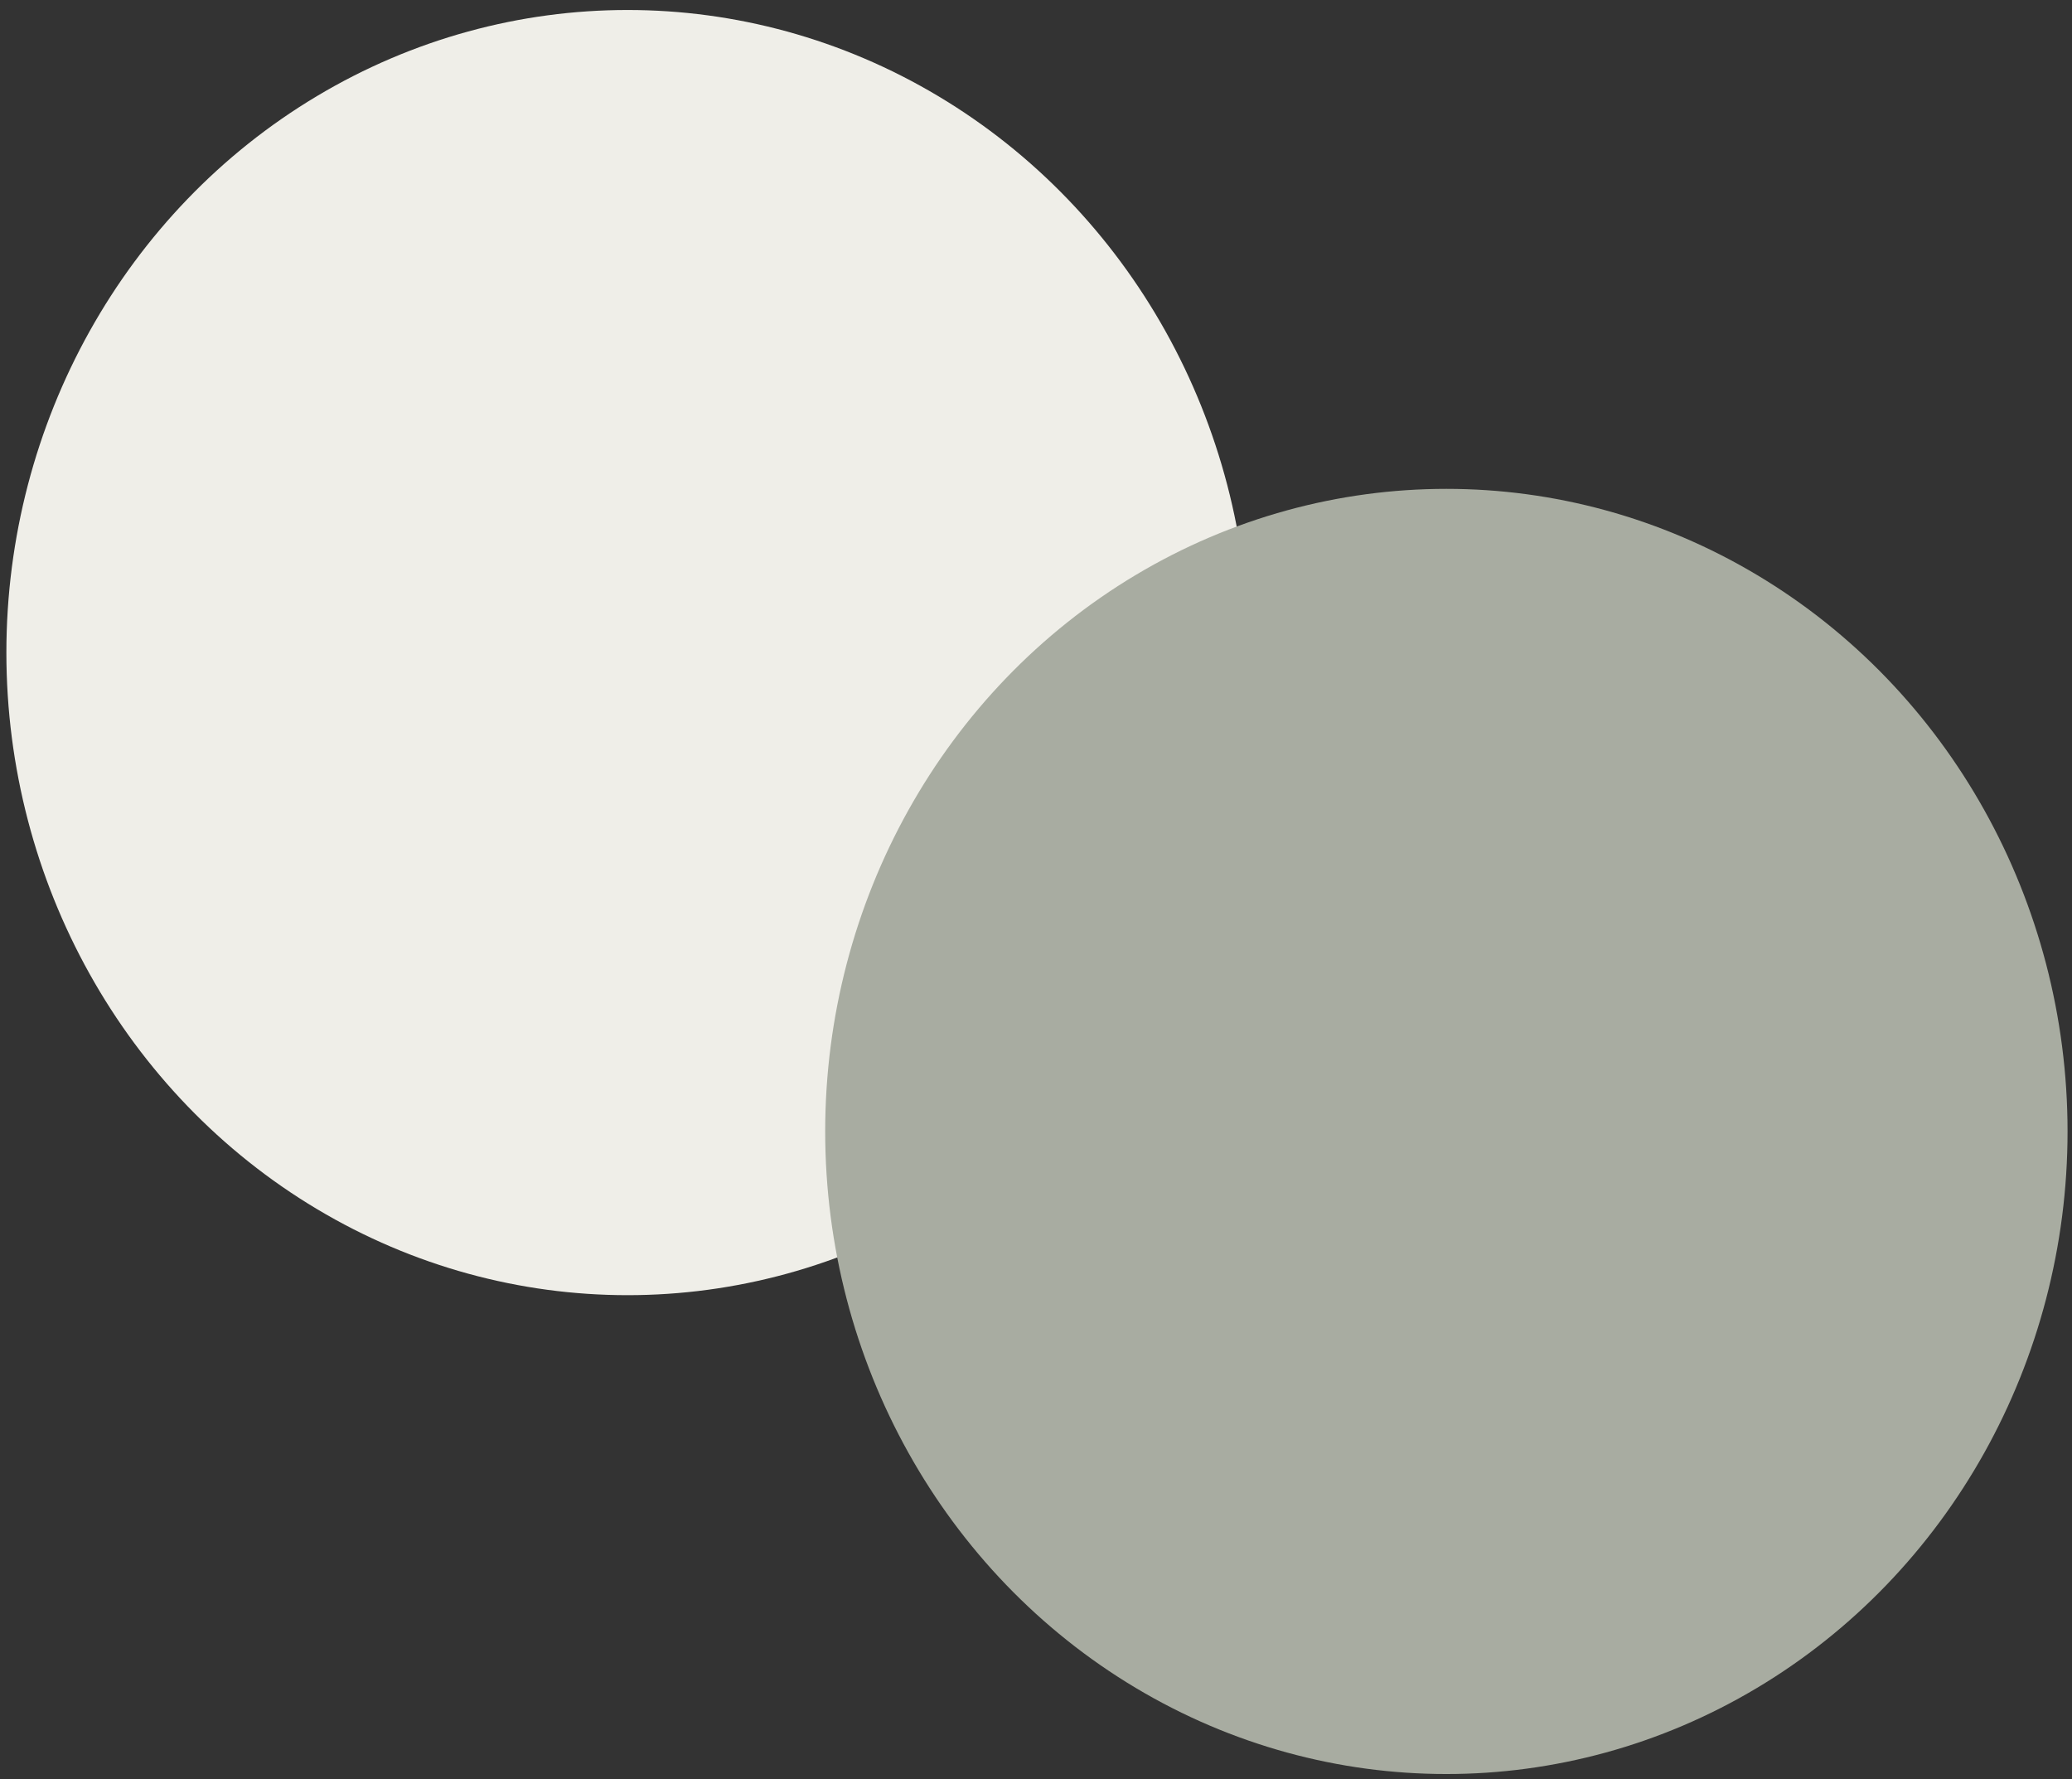 <?xml version="1.0" encoding="UTF-8"?> <!-- Generator: Adobe Illustrator 25.2.1, SVG Export Plug-In . SVG Version: 6.00 Build 0) --> <svg xmlns="http://www.w3.org/2000/svg" xmlns:xlink="http://www.w3.org/1999/xlink" version="1.1" id="Lager_1" x="0px" y="0px" viewBox="0 0 643 552" style="enable-background:new 0 0 643 552;" xml:space="preserve"><rect x="0" y="0" width="643" height="552" fill="#333333" stroke="none"/> <style type="text/css"> .st0{fill:#EFEEE8;} .st1{fill:#A8ACA1;} </style> <ellipse class="st0" cx="194.75" cy="202.47" rx="192.77" ry="199.37"></ellipse> <ellipse class="st1" cx="448.85" cy="351.04" rx="192.77" ry="199.37"></ellipse> </svg> 